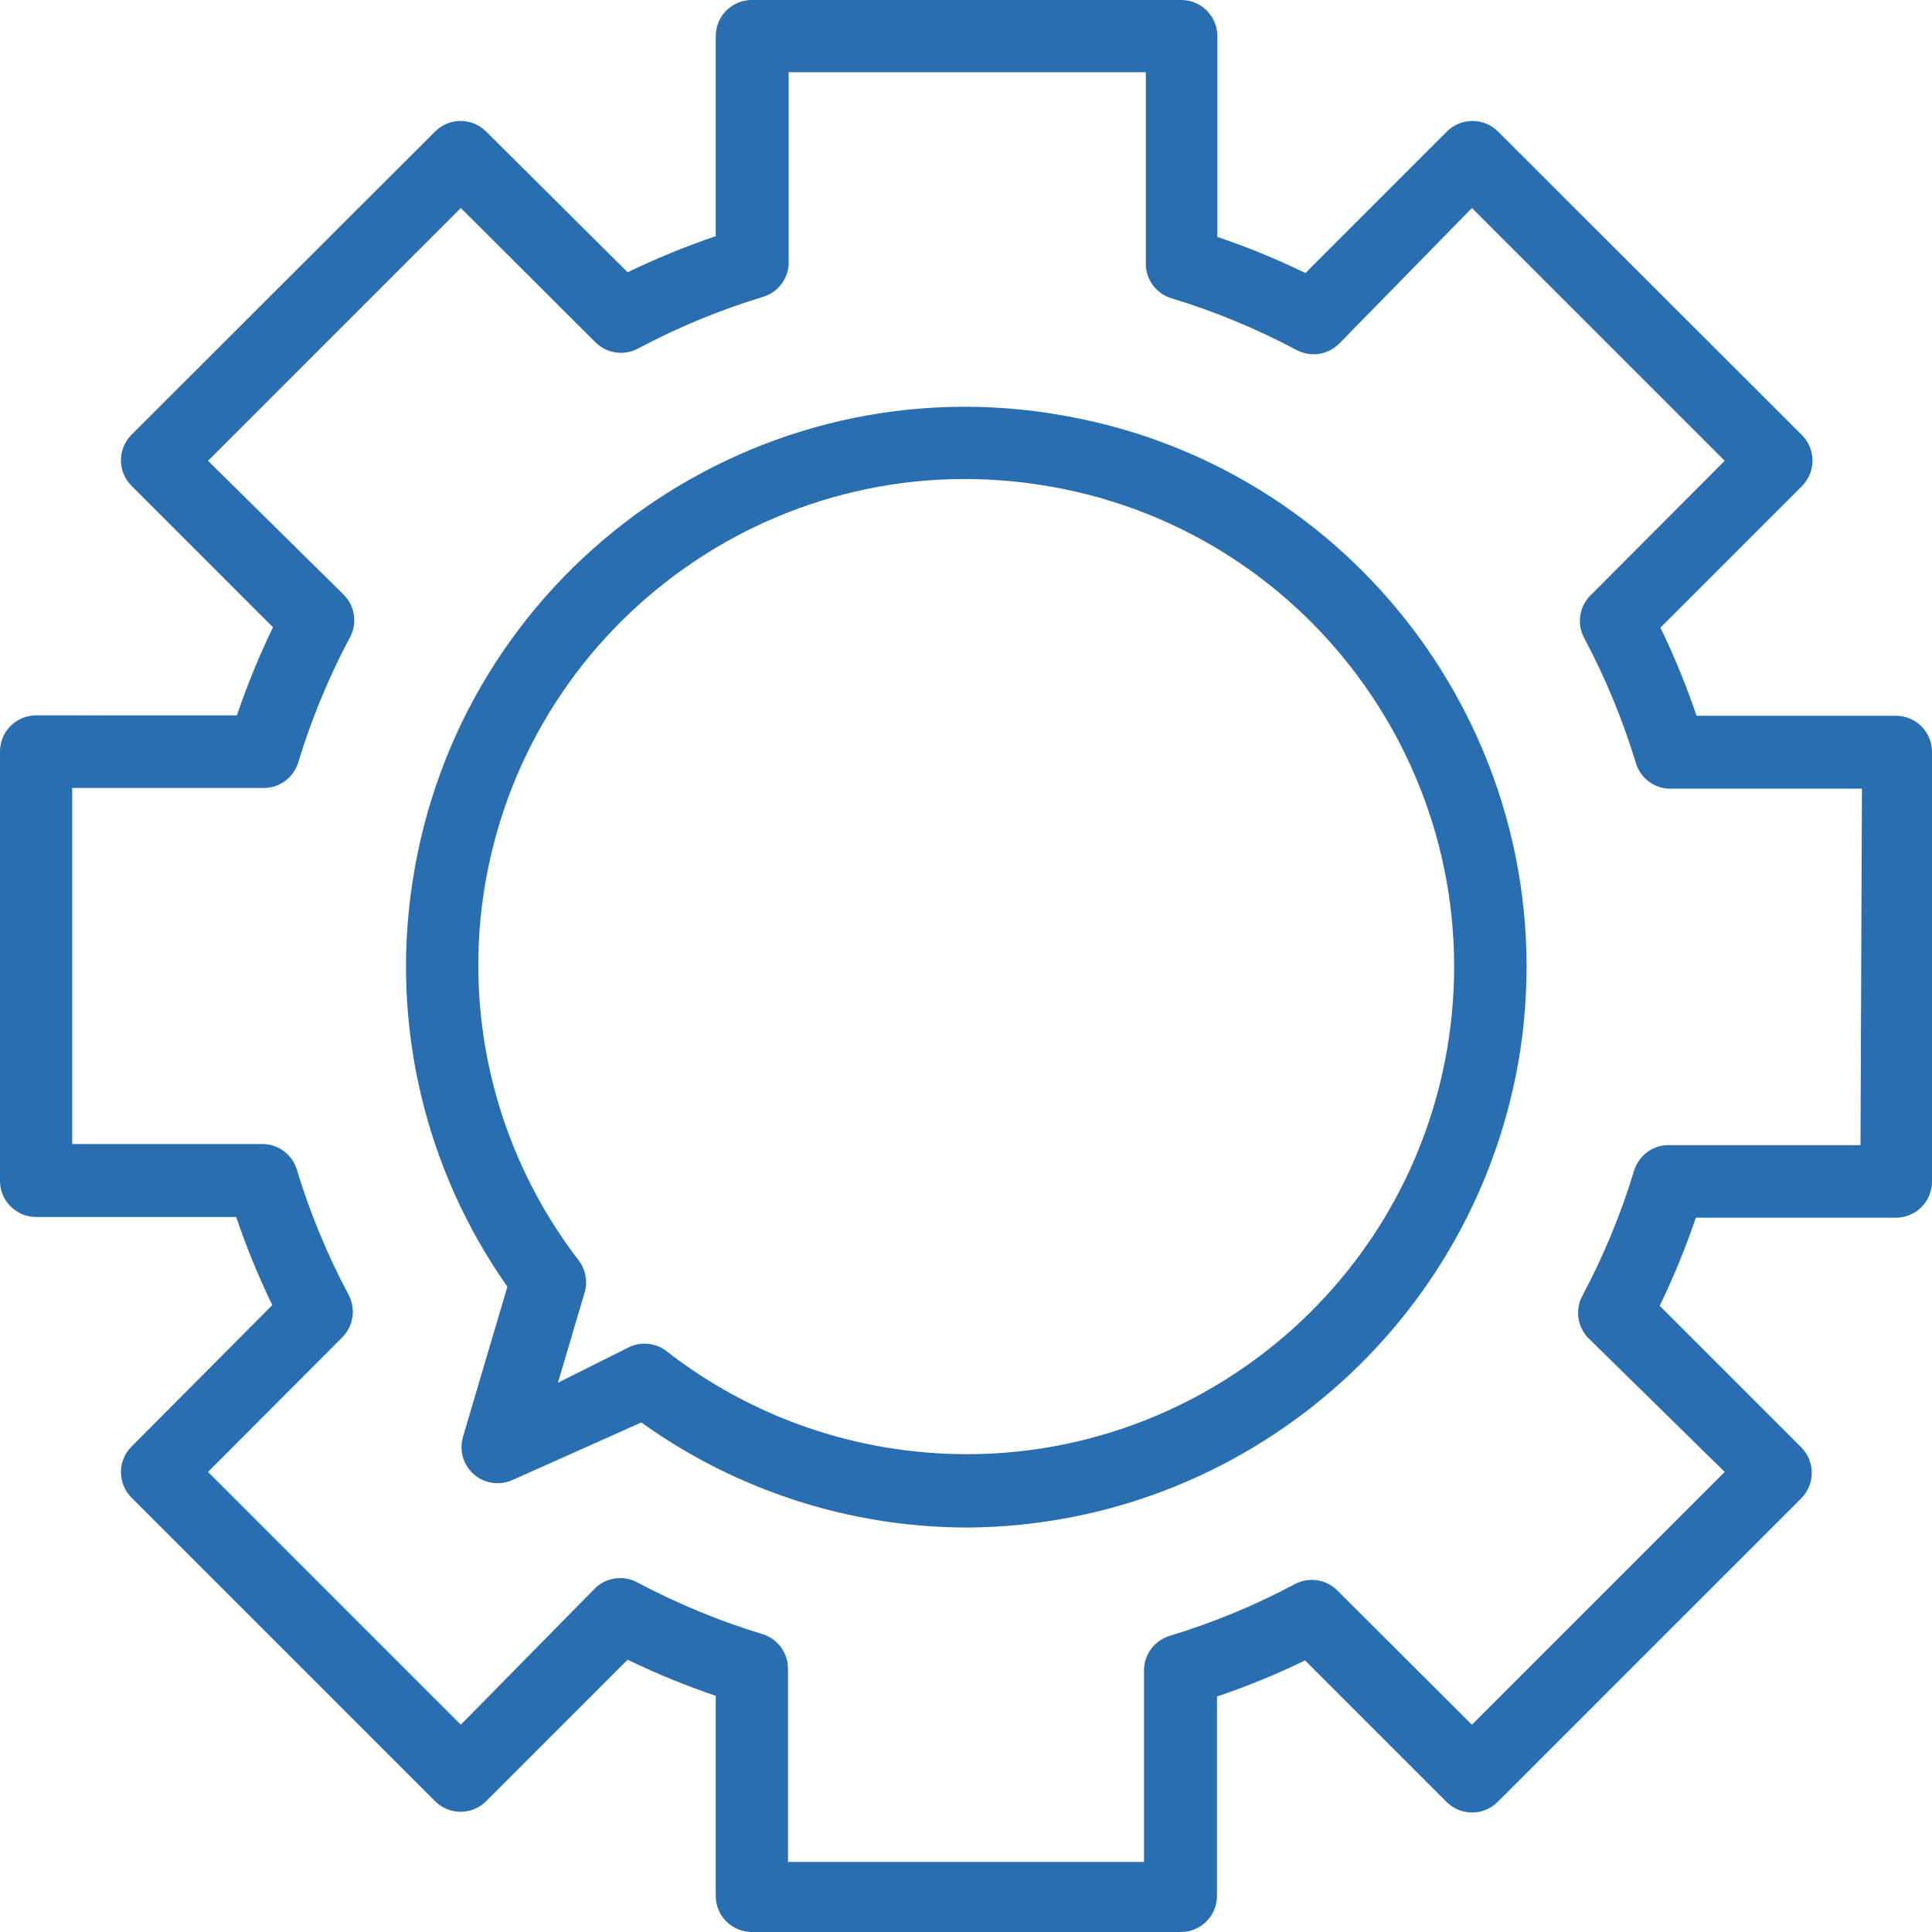 <?xml version="1.0" encoding="iso-8859-1"?>
<!-- Generator: Adobe Illustrator 19.0.0, SVG Export Plug-In . SVG Version: 6.00 Build 0)  -->
<svg xmlns="http://www.w3.org/2000/svg" xmlns:xlink="http://www.w3.org/1999/xlink" version="1.1" id="Capa_1" x="0px" y="0px" viewBox="0 0 428 428" style="enable-background:new 0 0 428 428;" xml:space="preserve" width="512px" height="512px">
<g>
	<g>
		<path d="M232.8,91.6l-0.4-0.08c-67.665-10.224-130.807,36.337-141.04,104c-4.812,31.437,2.728,63.517,21.04,89.52l-9.84,33.28    c-1.25,4.238,1.173,8.686,5.41,9.936c1.865,0.55,3.866,0.402,5.63-0.416l28.48-12.72c16.006,11.488,34.516,19.001,54,21.92    c6.118,0.906,12.295,1.361,18.48,1.36c61.156-0.539,112.912-45.317,122.24-105.76C346.931,164.998,300.414,101.914,232.8,91.6z     M320.96,230.08c-8.848,59.032-63.875,99.714-122.906,90.866c-18.403-2.758-35.781-10.221-50.454-21.666    c-2.299-1.738-5.355-2.104-8-0.96l-16,8l5.92-20c0.705-2.417,0.231-5.026-1.28-7.04c-17.771-23.077-25.395-52.389-21.12-81.2    c8.822-58.946,63.758-99.58,122.704-90.759c0.085,0.013,0.171,0.026,0.256,0.039C289.033,116.204,329.695,171.11,320.96,230.08z" fill="#296eb0"/>
	</g>
</g>
<g>
	<g>
		<path d="M420.16,158.56h-44.32c-2.262-6.665-4.934-13.184-8-19.52l31.36-31.36c3.102-3.12,3.102-8.16,0-11.28l-67.36-67.28    c-3.12-3.102-8.16-3.102-11.28,0L289.2,60.48c-6.336-3.066-12.855-5.738-19.52-8V8c0-4.418-3.582-8-8-8h-95.12    c-4.418,0-8,3.582-8,8v44.32c-6.665,2.262-13.184,4.934-19.52,8l-31.36-31.2c-3.12-3.102-8.16-3.102-11.28,0l-67.28,67.2    c-3.102,3.12-3.102,8.16,0,11.28l31.36,31.36c-3.066,6.336-5.738,12.855-8,19.52H8c-4.418,0-8,3.582-8,8v95.12    c0,4.418,3.582,8,8,8h44.32c2.262,6.665,4.934,13.184,8,19.52l-31.2,31.36c-3.102,3.12-3.102,8.16,0,11.28l67.28,67.28    c3.12,3.102,8.16,3.102,11.28,0l31.36-31.36c6.336,3.066,12.855,5.738,19.52,8V420c0,4.418,3.582,8,8,8h95.04c4.418,0,8-3.582,8-8    v-44.16c6.665-2.262,13.184-4.934,19.52-8l31.36,31.36c3.12,3.102,8.16,3.102,11.28,0l67.28-67.28c3.102-3.12,3.102-8.16,0-11.28    l-31.36-31.36c3.066-6.336,5.738-12.855,8-19.52H420c4.418,0,8-3.582,8-8v-95.2C428.001,162.203,424.516,158.647,420.16,158.56z     M412.16,253.68H370c-3.651-0.156-6.944,2.182-8,5.68c-2.907,9.576-6.738,18.846-11.44,27.68c-1.677,3.102-1.125,6.937,1.36,9.44    l30.16,29.6l-56,56l-29.84-29.76c-2.503-2.485-6.338-3.037-9.44-1.36c-8.834,4.702-18.104,8.533-27.68,11.44    c-3.498,1.056-5.836,4.349-5.68,8v42.08h-78.88V370c0.156-3.651-2.182-6.944-5.68-8c-9.576-2.907-18.846-6.738-27.68-11.44    c-3.102-1.677-6.937-1.125-9.44,1.36l-29.68,30.16l-56-56l29.76-29.84c2.484-2.503,3.037-6.338,1.36-9.44    c-4.702-8.834-8.533-18.104-11.44-27.68c-1.056-3.498-4.349-5.836-8-5.68H16v-78.88h42.08c3.651,0.156,6.944-2.182,8-5.68    c2.907-9.576,6.738-18.846,11.44-27.68c1.677-3.102,1.125-6.937-1.36-9.44l-30.08-29.68l56-56l29.84,29.76    c2.503,2.484,6.338,3.037,9.44,1.36c8.834-4.702,18.104-8.533,27.68-11.44c3.498-1.056,5.836-4.349,5.68-8V16h79.12v42.08    c-0.156,3.651,2.182,6.944,5.68,8c9.576,2.907,18.846,6.738,27.68,11.44c3.102,1.677,6.937,1.125,9.44-1.36l29.44-30.08l56,56    l-29.76,29.84c-2.484,2.503-3.037,6.338-1.36,9.44c4.702,8.834,8.533,18.104,11.44,27.68c1.056,3.498,4.349,5.836,8,5.68h42.08    L412.16,253.68z" fill="#296eb0"/>
	</g>
</g>
<g>
</g>
<g>
</g>
<g>
</g>
<g>
</g>
<g>
</g>
<g>
</g>
<g>
</g>
<g>
</g>
<g>
</g>
<g>
</g>
<g>
</g>
<g>
</g>
<g>
</g>
<g>
</g>
<g>
</g>
</svg>
